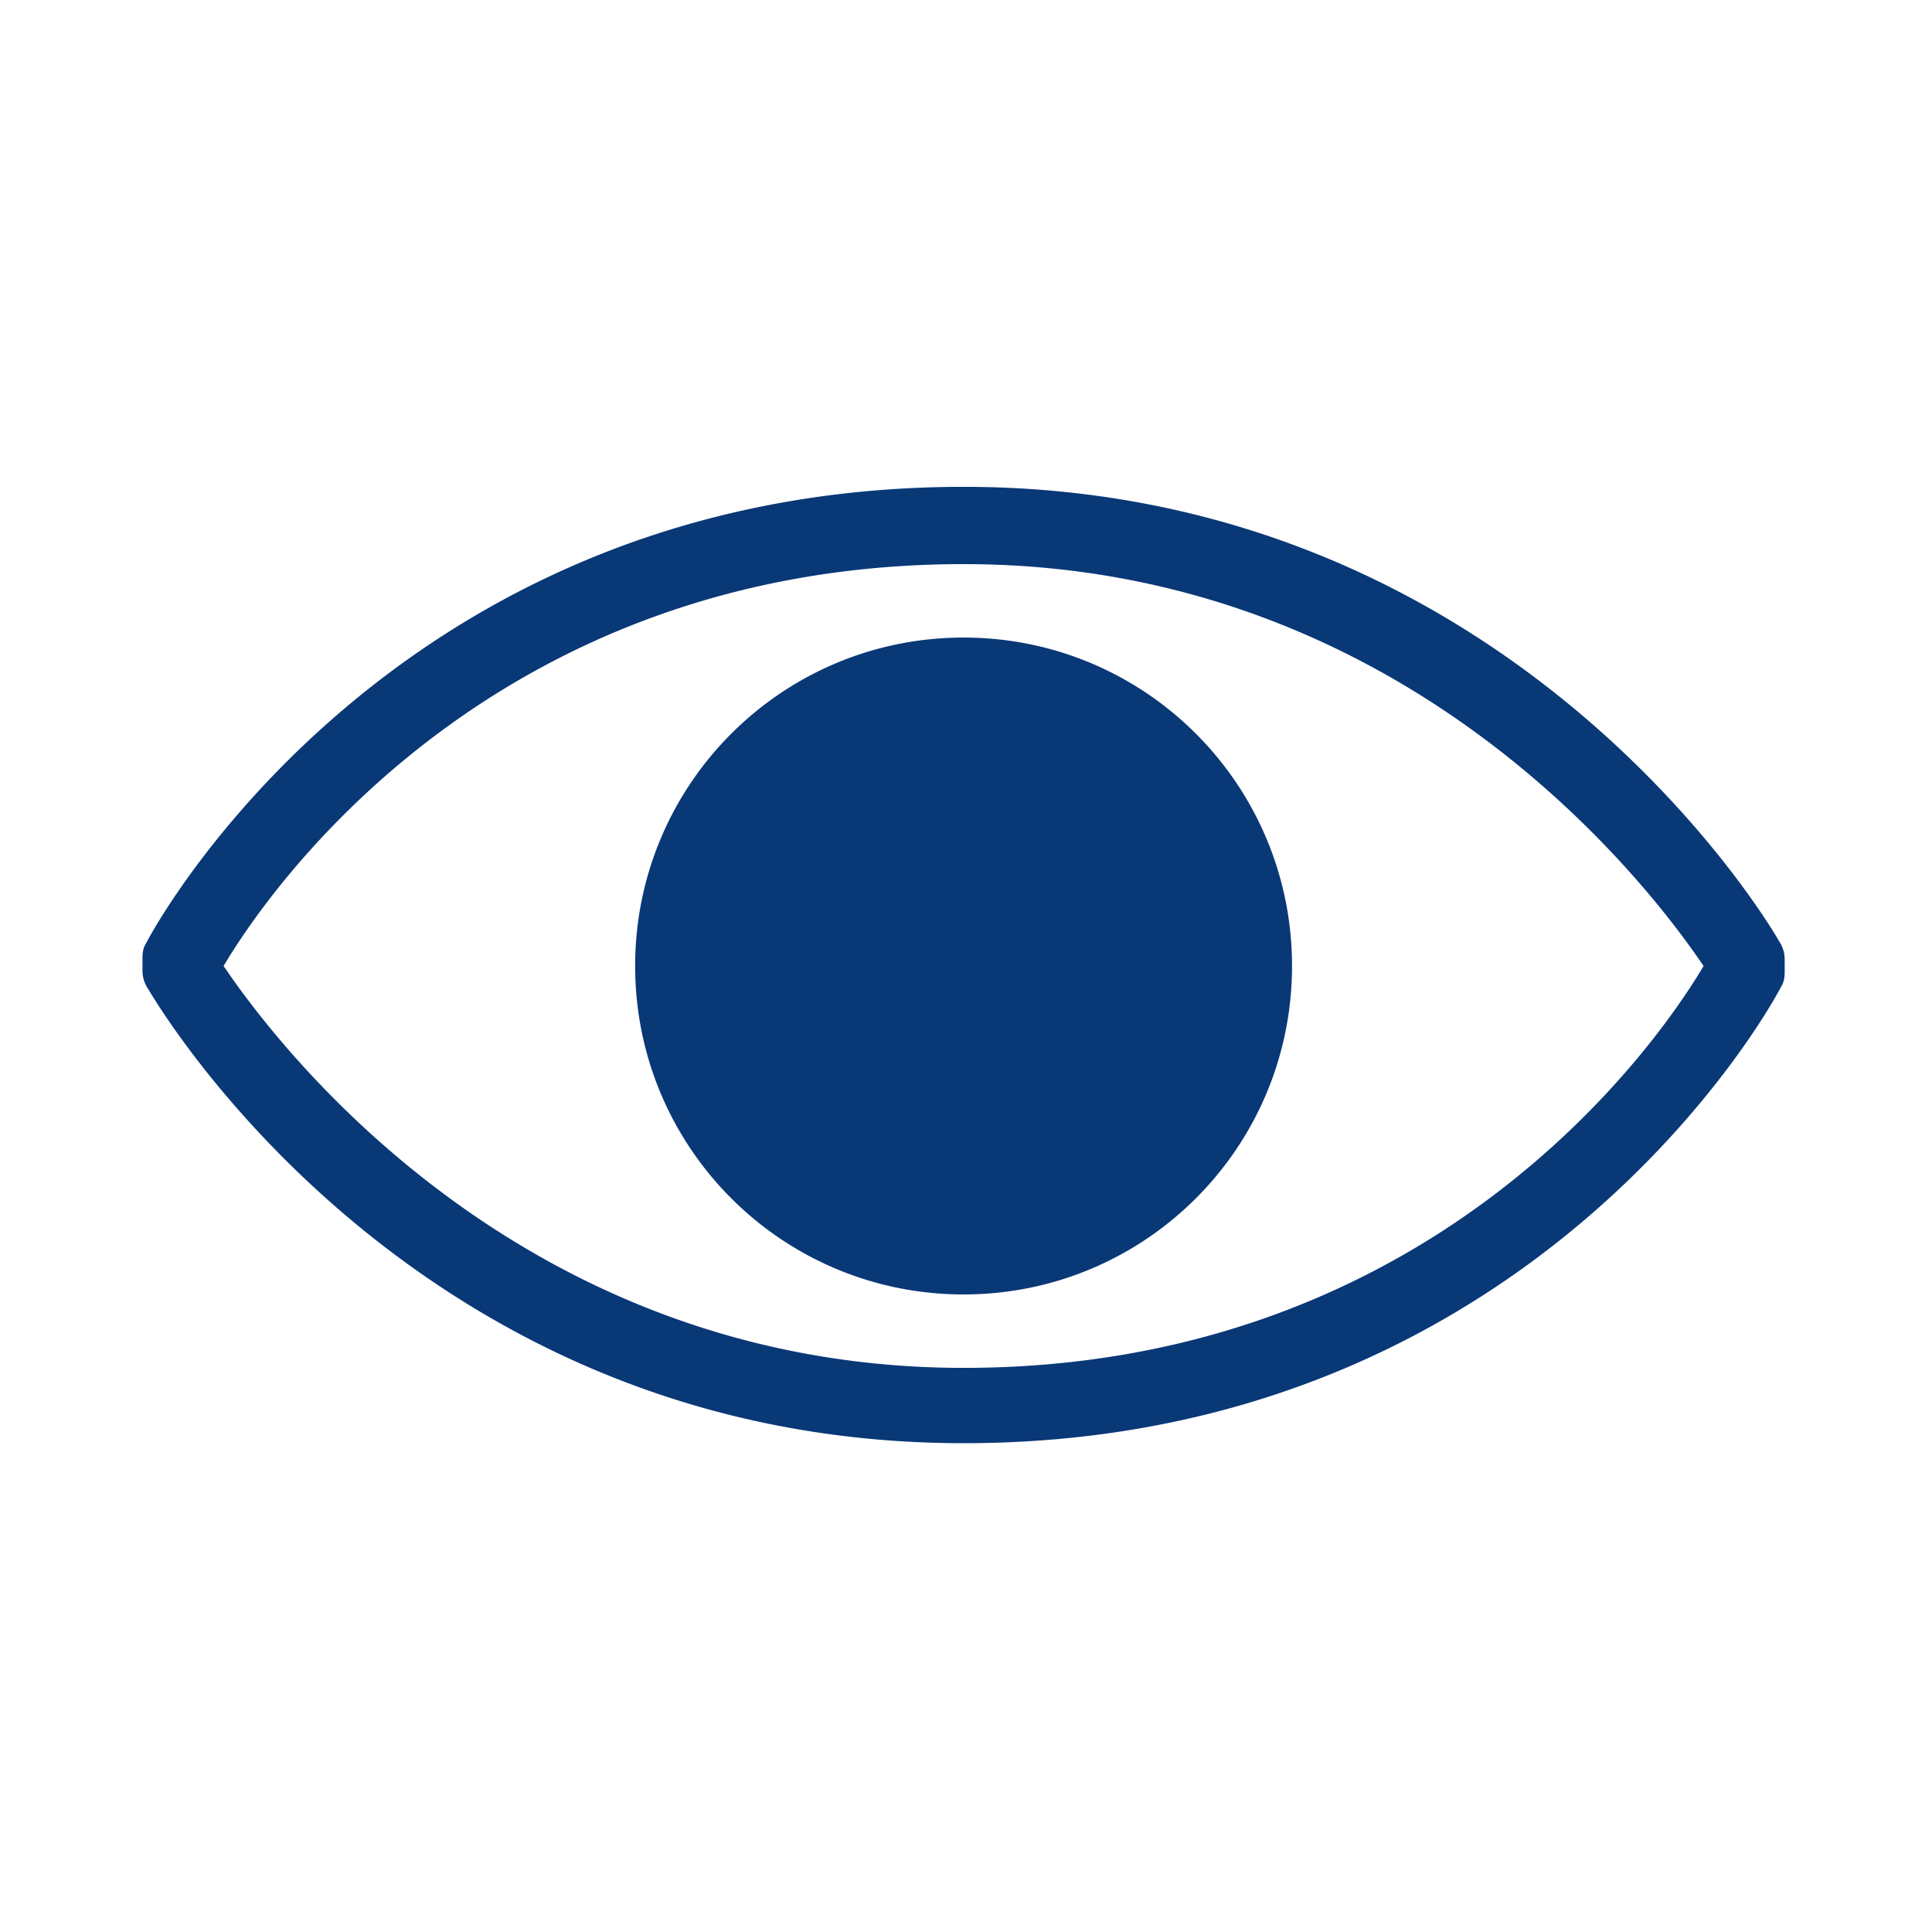 <svg xmlns="http://www.w3.org/2000/svg" width="160" height="160" viewBox="0 0 160 160">
  <path d="M79.8 40.318c45.282 0 66.718 36.163 67.518 37.6.32.482.482.963.482 1.6v.959c-.004.423-.036.851-.32 1.279-.8 1.6-20.644 37.763-67.68 37.763-45.282 0-66.557-36-67.52-37.6a2.724 2.724 0 01-.48-1.6v-.958c.004-.424.035-.852.318-1.28.8-1.6 20.645-37.763 67.682-37.763zm0 6.4c-39.038 0-57.6 27.045-61.282 33.282 4 5.918 24.164 33.282 61.282 33.282 39.038 0 57.6-27.045 61.282-33.282-4-5.918-24.164-33.282-61.282-33.282zm0 6.082C94.837 52.8 107 64.963 107 80c0 15.037-12.163 27.2-27.2 27.2-15.037 0-27.2-12.163-27.2-27.2 0-15.037 12.163-27.2 27.2-27.2z" fill="#093877" fill-rule="evenodd"/>
</svg>
